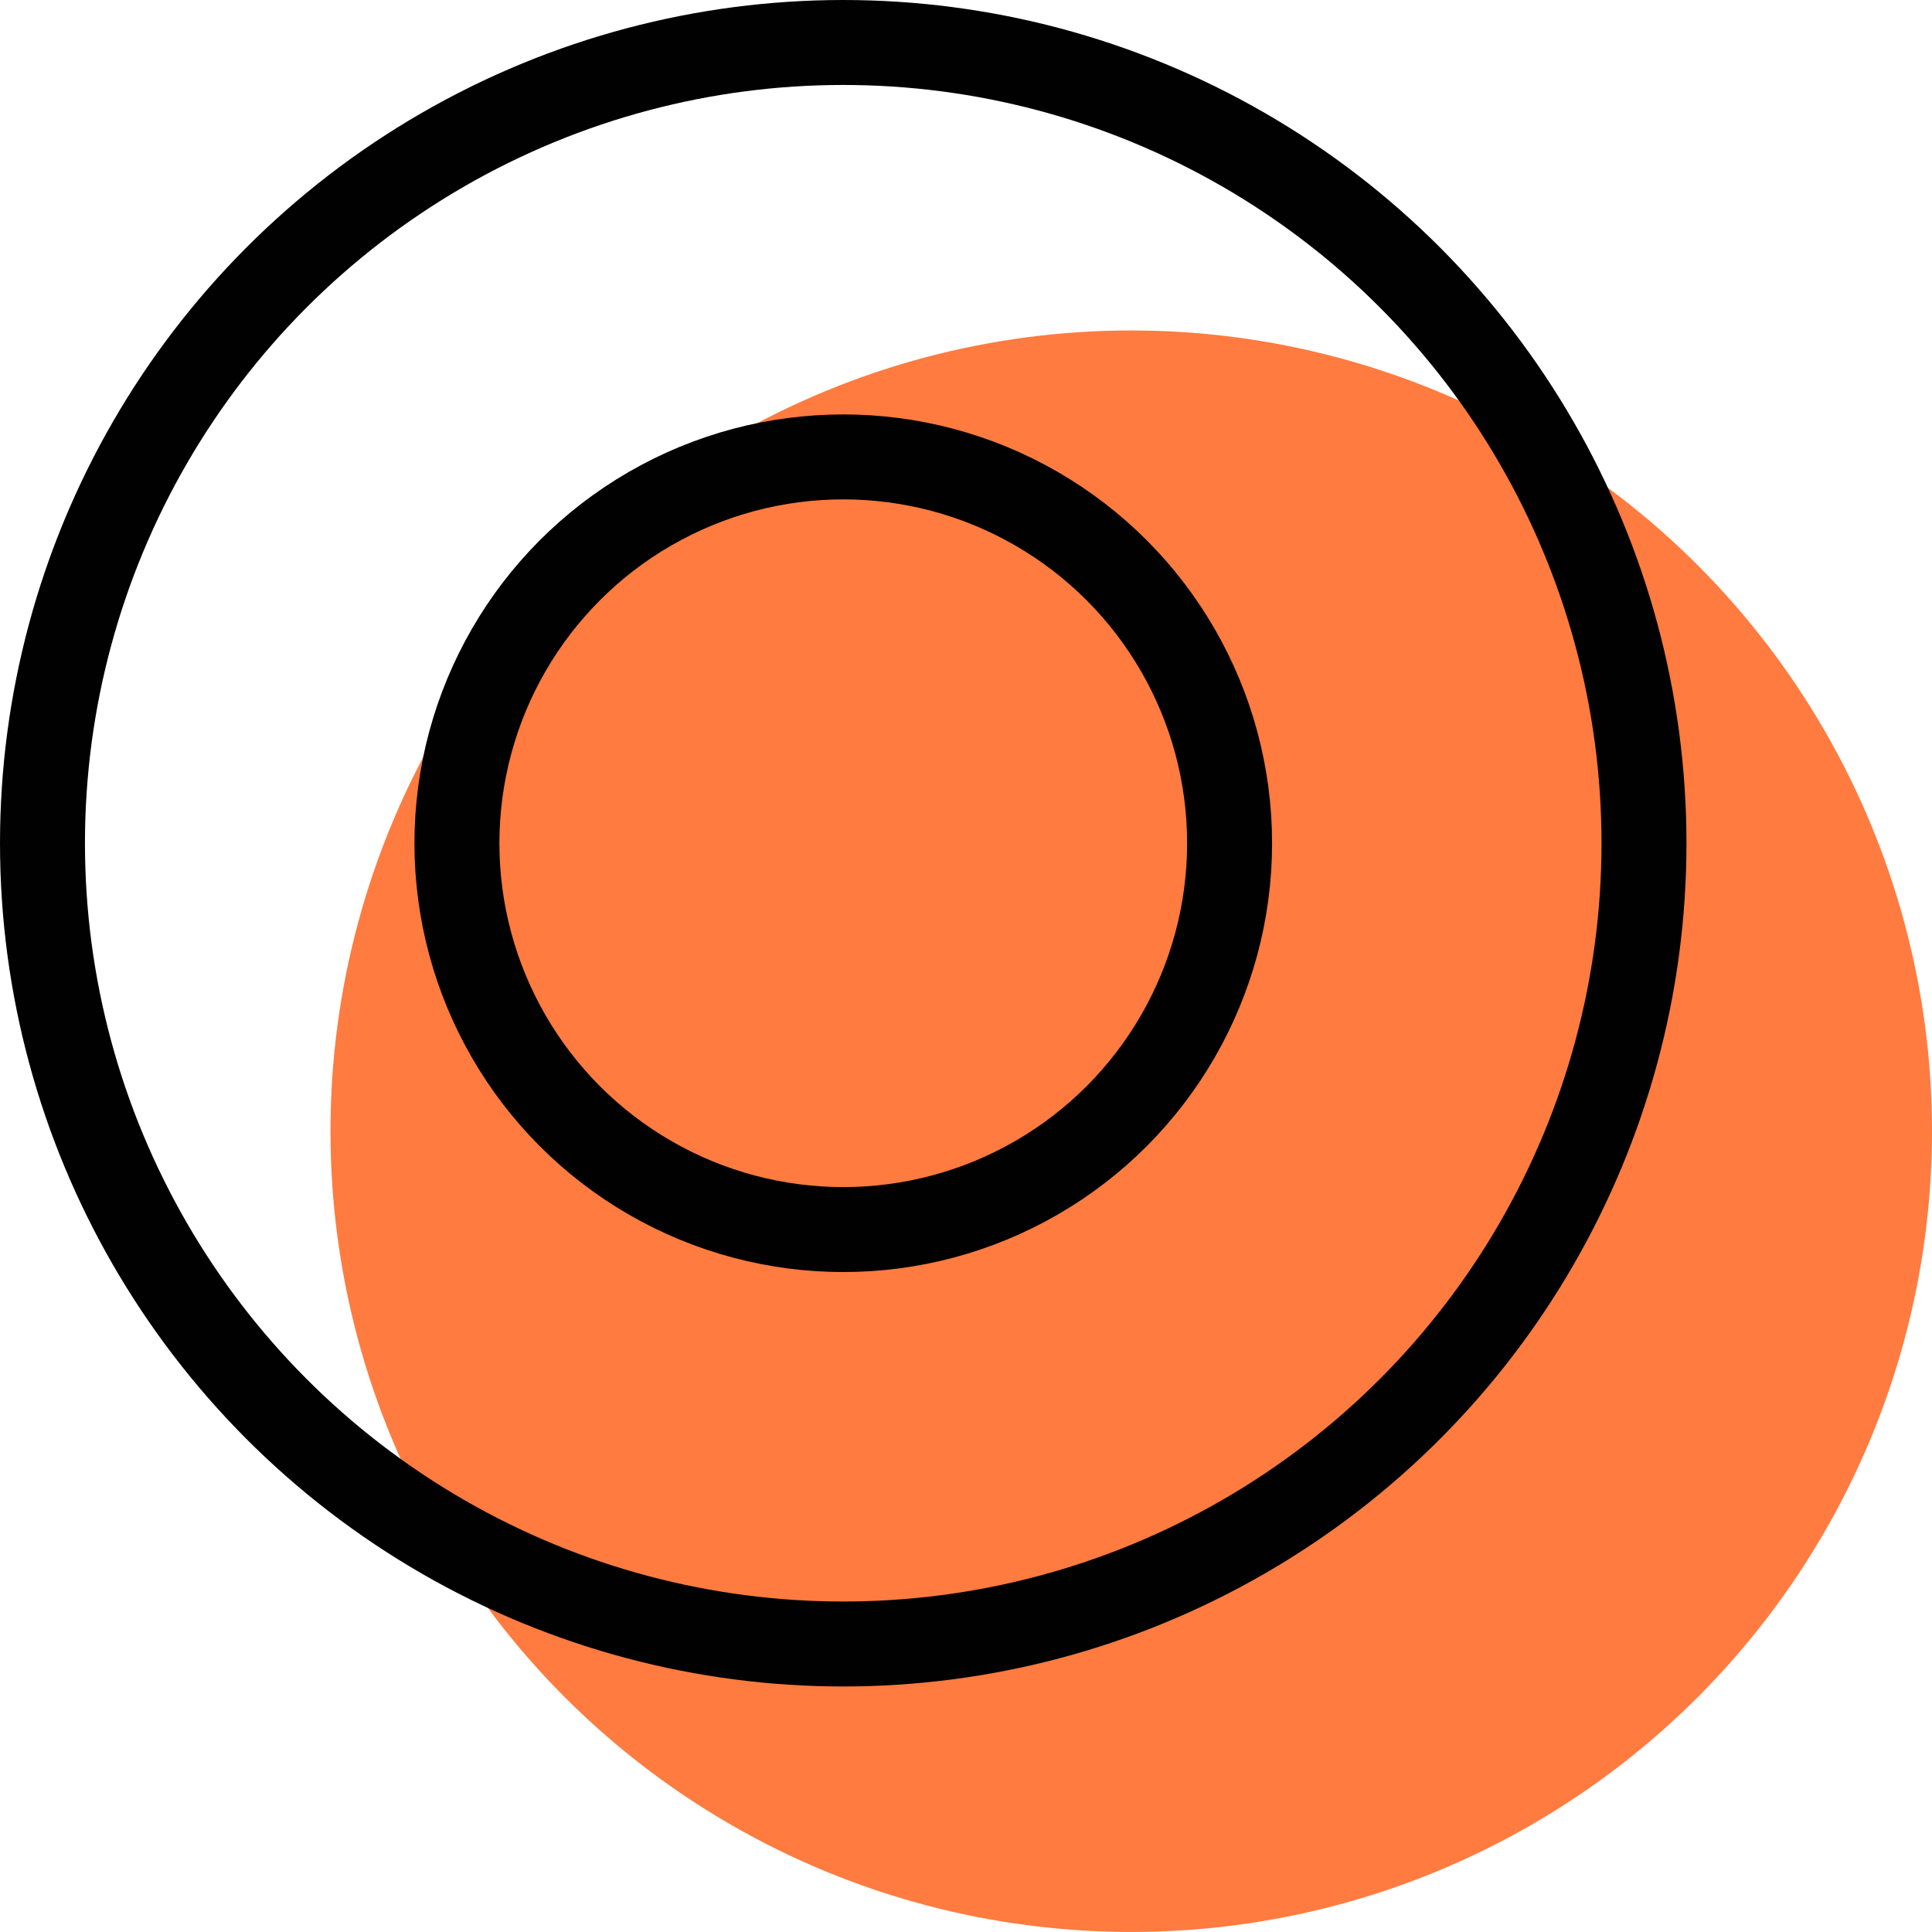 <svg xmlns="http://www.w3.org/2000/svg" width="68.222" height="68.222" viewBox="0 0 68.222 68.222">
  <g id="Group_233" data-name="Group 233" transform="translate(-235.833 -411.167)">
    <circle id="Ellipse_23" data-name="Ellipse 23" cx="28.276" cy="28.276" r="28.276" transform="translate(247.503 422.836)" fill="#ff7b40"/>
    <circle id="Ellipse_24" data-name="Ellipse 24" cx="28.276" cy="28.276" r="28.276" transform="translate(237.333 412.667)" fill="none" stroke="#010101" stroke-linecap="round" stroke-linejoin="round" stroke-width="3"/>
    <circle id="Ellipse_25" data-name="Ellipse 25" cx="13.642" cy="13.642" r="13.642" transform="translate(251.968 427.301)" fill="none" stroke="#010101" stroke-linecap="round" stroke-linejoin="round" stroke-width="3"/>
  </g>
</svg>
